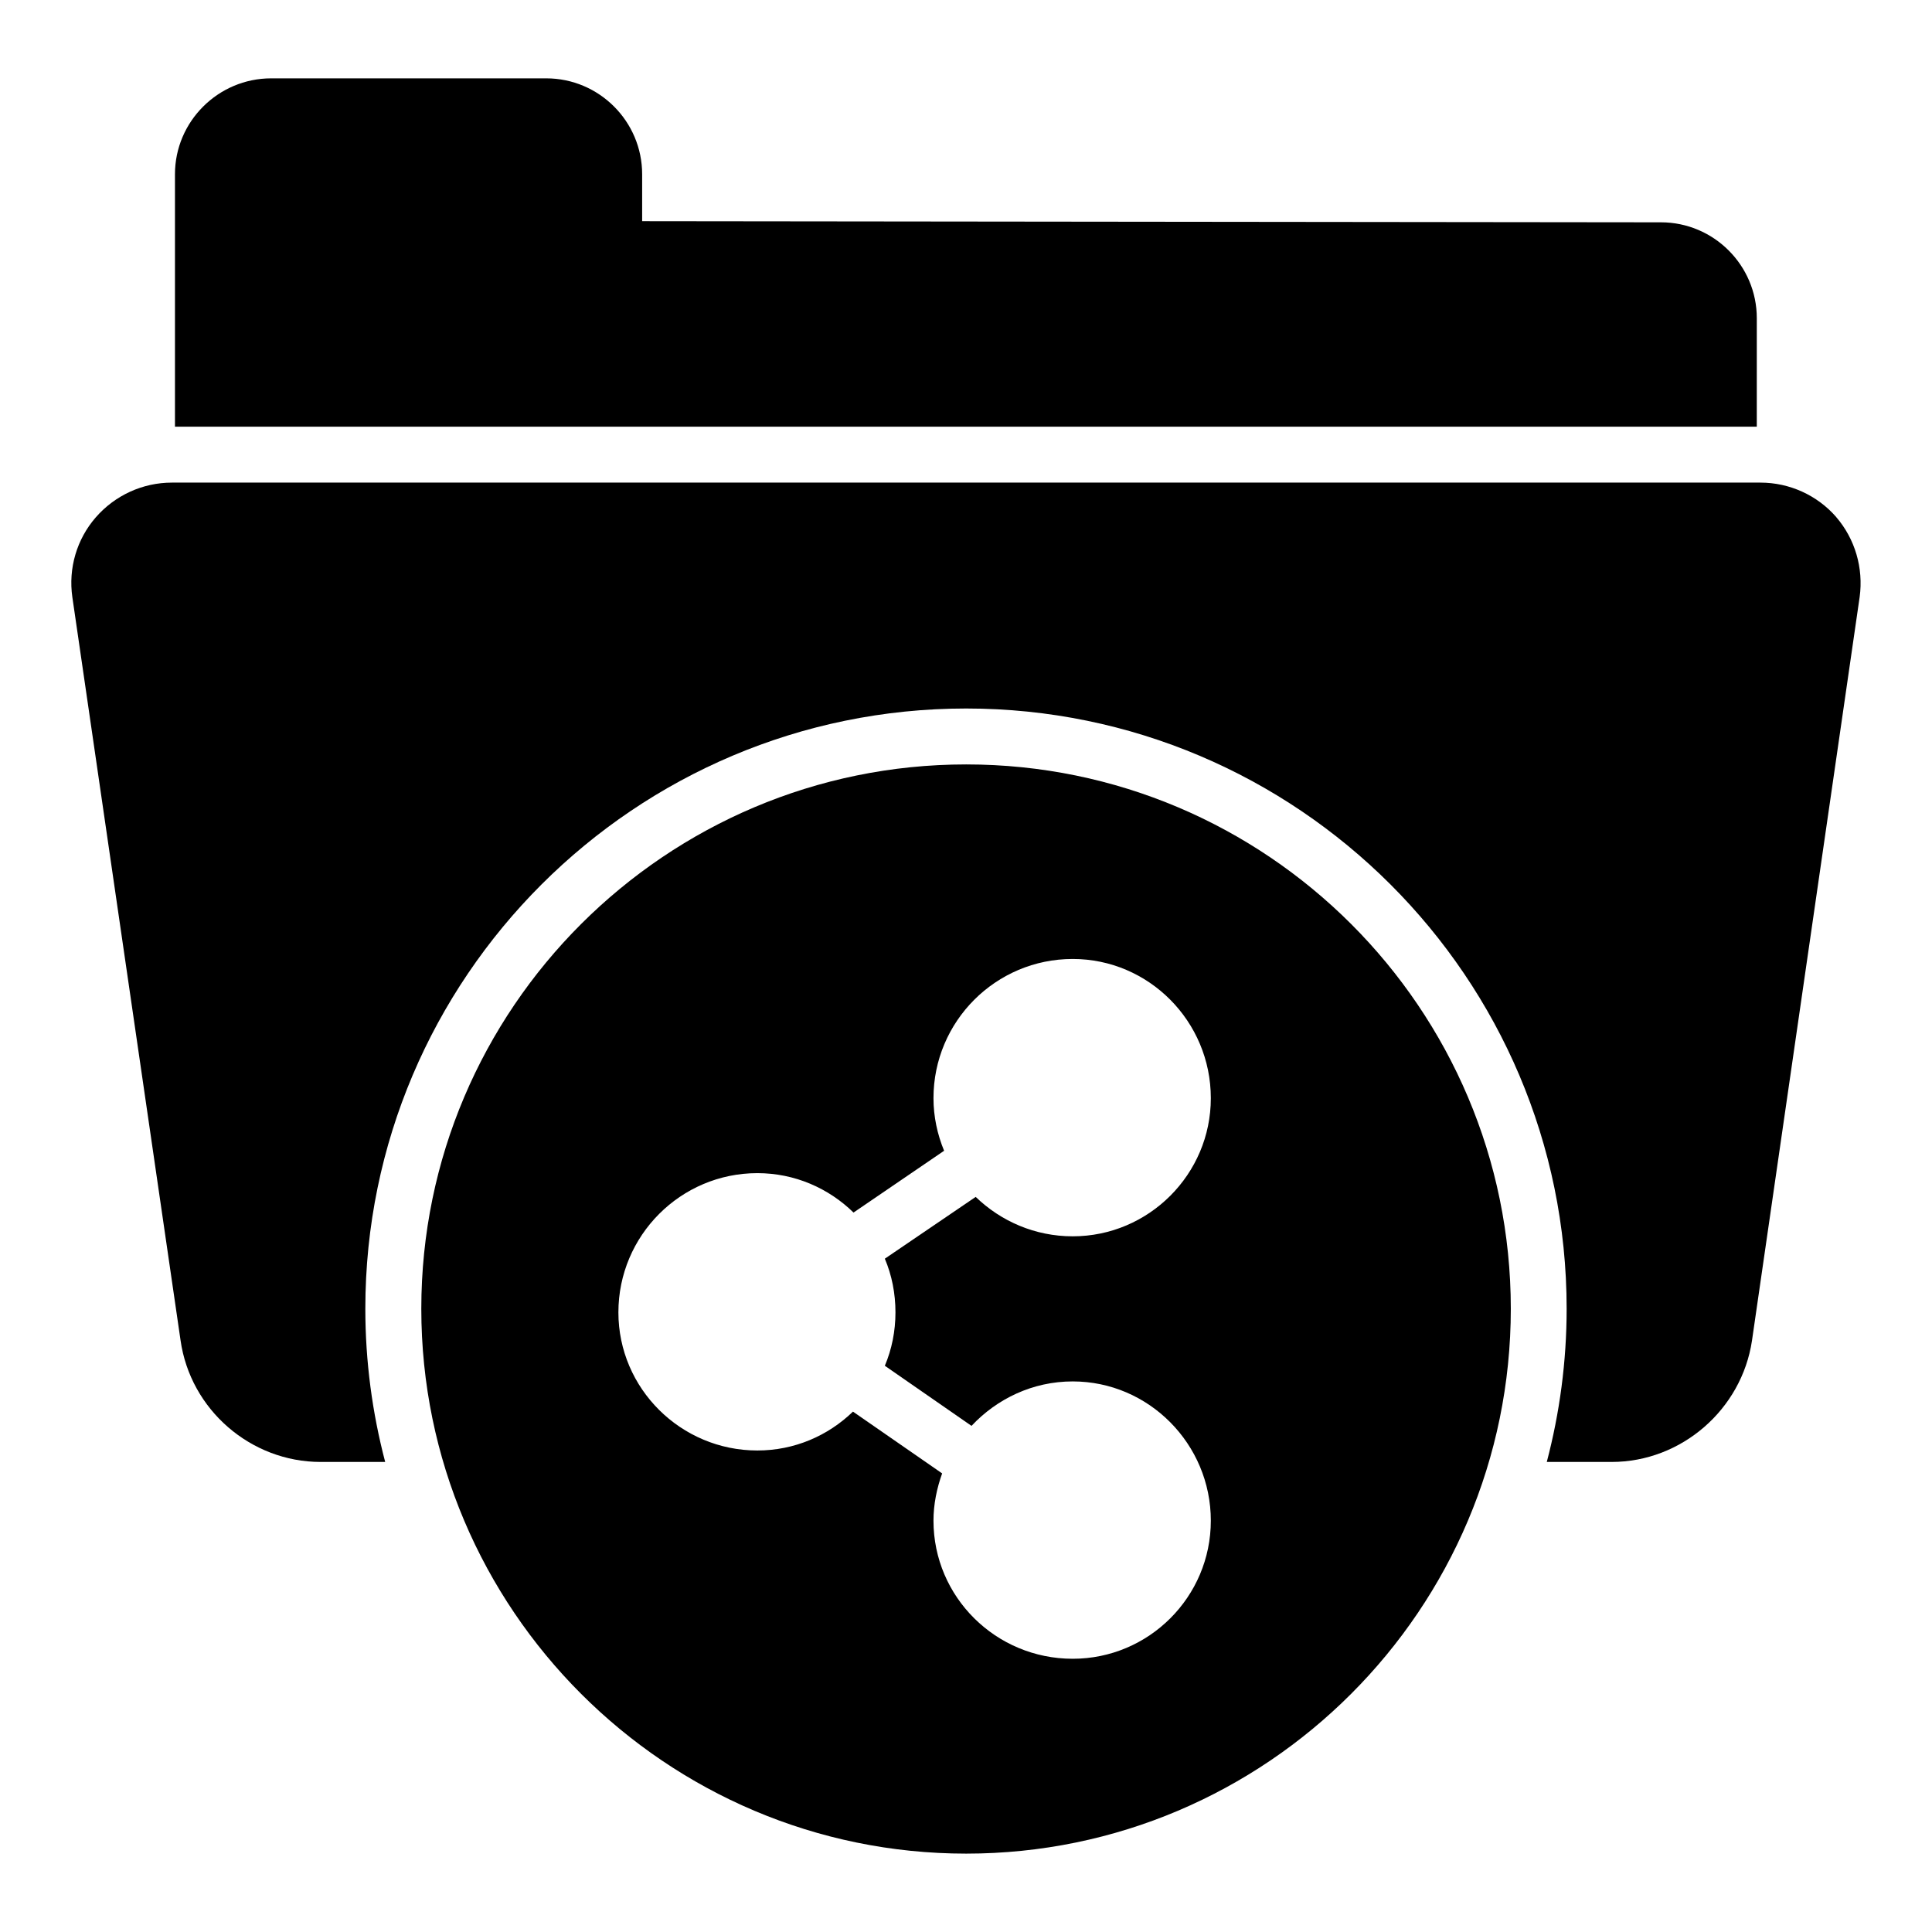 <?xml version="1.0" encoding="UTF-8"?>
<!-- Uploaded to: SVG Repo, www.svgrepo.com, Generator: SVG Repo Mixer Tools -->
<svg fill="#000000" width="800px" height="800px" version="1.1" viewBox="144 144 512 512" xmlns="http://www.w3.org/2000/svg">
 <g>
  <path d="m609.57 228.33c0-14.004-11.41-25.414-25.414-25.414l-269.98-0.297v-12.441c0-14.004-11.41-25.414-25.414-25.414h-72.906c-14.004 0-25.488 11.41-25.488 25.414v66.902h419.2z"/>
  <path d="m630.61 281.01c-5.039-5.777-12.375-9.113-20.078-9.113h-420.98c-7.703 0-15.039 3.336-20.152 9.188-5.039 5.777-7.336 13.484-6.223 21.188l28.672 196.93c2.594 18.375 18.598 32.23 37.117 32.23h17.113c-3.406-12.965-5.262-26.602-5.262-40.602 0-87.723 71.422-159.07 159.22-159.07 87.723 0 159.14 71.348 159.14 159.07 0 14-1.852 27.637-5.262 40.602h17.188c18.449 0 34.453-13.855 37.191-32.156l28.523-197 0.012-0.07c1.035-7.633-1.188-15.34-6.227-21.191z"/>
  <path d="m400.05 346.58c-79.57 0-144.4 64.68-144.4 144.25 0 79.645 64.828 144.4 144.4 144.4 79.57 0 144.33-64.754 144.33-144.4 0-79.574-64.754-144.25-144.33-144.25zm-18.742 145.21c0 4.965-0.965 9.777-2.816 14.152l22.969 15.93c6.742-7.188 16.227-11.781 26.82-11.781 20.152 0 36.602 16.598 36.602 36.898 0 20.227-16.449 36.602-36.602 36.602-20.375 0-36.898-16.375-36.898-36.602 0-4.371 0.891-8.594 2.297-12.52l-23.633-16.375c-6.594 6.375-15.484 10.301-25.34 10.301-20.301 0-36.824-16.449-36.824-36.602 0-20.375 16.523-36.898 36.824-36.898 9.93 0 18.891 4 25.488 10.445l24.004-16.375c-1.777-4.297-2.816-9.035-2.816-13.93 0-20.375 16.523-36.898 36.898-36.898 20.152 0 36.602 16.523 36.602 36.898 0 20.152-16.449 36.602-36.602 36.602-10.004 0-19.043-4-25.711-10.445l-24.078 16.375c1.852 4.367 2.816 9.184 2.816 14.223z"/>
 </g>
</svg>